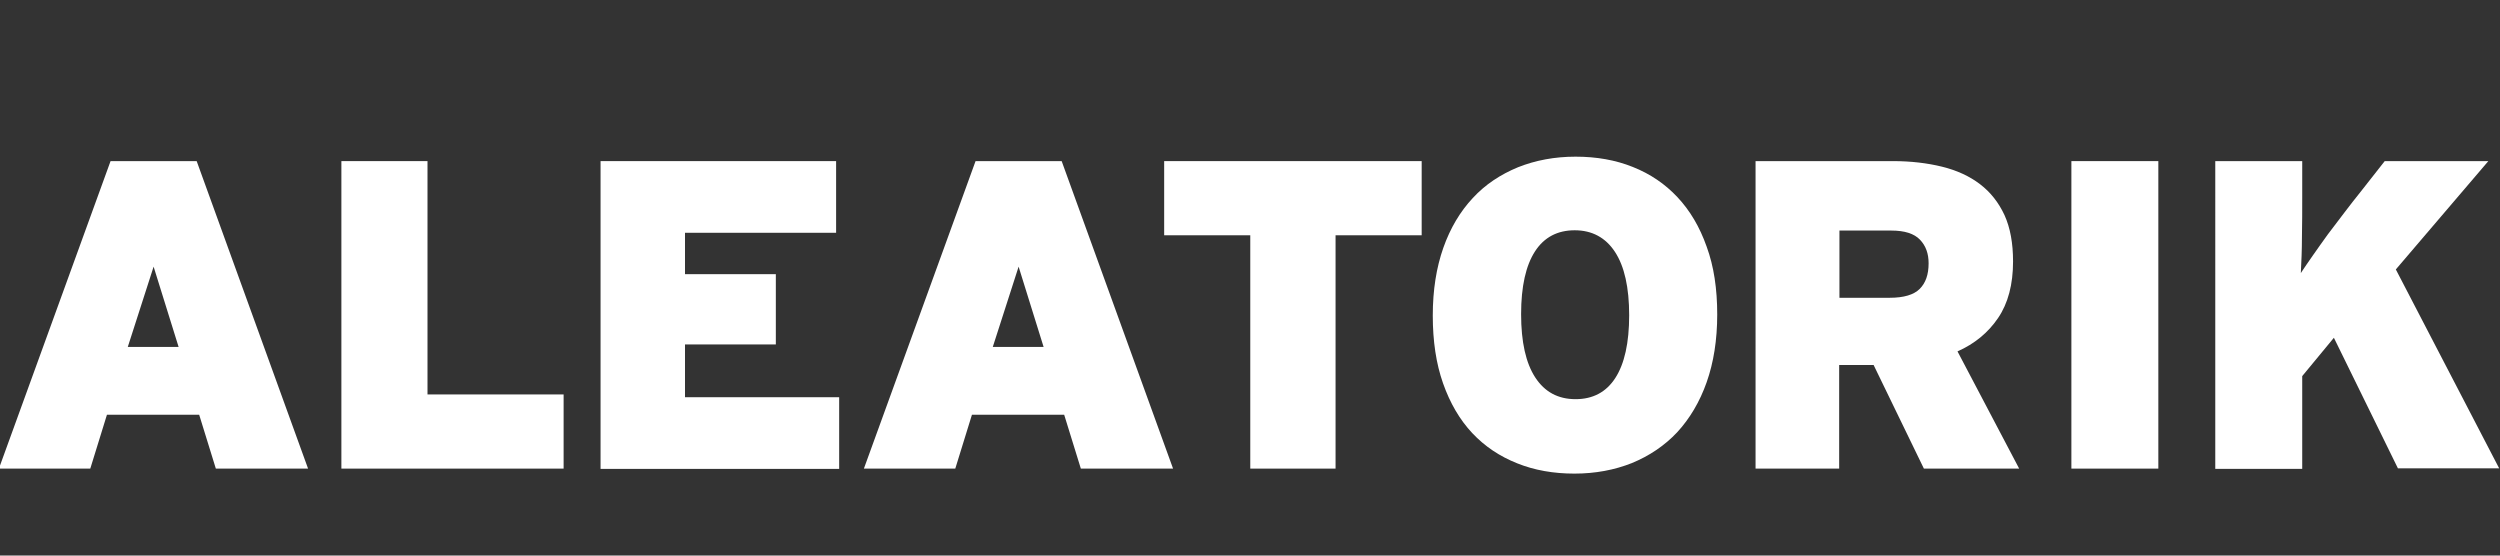 <?xml version="1.0" encoding="utf-8"?>
<!-- Generator: Adobe Illustrator 25.2.3, SVG Export Plug-In . SVG Version: 6.00 Build 0)  -->
<svg version="1.1" xmlns="http://www.w3.org/2000/svg" xmlns:xlink="http://www.w3.org/1999/xlink" x="0px" y="0px"
	 viewBox="0 0 90 20" style="enable-background:new 0 0 90 20;" xml:space="preserve">
<rect x="0" y="0" width="90" height="20" fill="#333333" stroke="none"/>
<style type="text/css">
	.st0{fill:none;stroke:#FFFFFF;stroke-miterlimit:10;}
	.st1{fill:none;}
	.st2{fill:none;stroke:#C4C3BC;stroke-miterlimit:10;}
	.st3{fill:#FFFFFF;}
</style>
<g id="레이어_1">
	<circle class="st0" cx="-1124.83" cy="10" r="30"/>
	<line class="st0" x1="-1124.5" y1="51.5" x2="-1124.5" y2="-40"/>
	<line class="st0" x1="-1124.5" y1="60" x2="-1124.5" y2="50"/>
	<g>
		<line class="st0" x1="-1165" y1="10" x2="-1175" y2="10"/>
		<line class="st0" x1="-1075" y1="10" x2="-1085" y2="10"/>
		<line class="st0" x1="-1153.28" y1="38.28" x2="-1160.36" y2="45.36"/>
		<line class="st0" x1="-1089.64" y1="-25.36" x2="-1155" y2="40"/>
		<line class="st0" x1="-1096.72" y1="38.28" x2="-1089.64" y2="45.36"/>
		<line class="st0" x1="-1160.36" y1="-25.36" x2="-1153.28" y2="-18.28"/>
		<line class="st0" x1="-1140.45" y1="-26.9" x2="-1144.31" y2="-36.12"/>
		<line class="st0" x1="-1105.69" y1="56.12" x2="-1109.55" y2="46.9"/>
		<line class="st0" x1="-1161.9" y1="25.45" x2="-1171.12" y2="29.31"/>
		<line class="st0" x1="-1078.88" y1="-9.31" x2="-1088.1" y2="-5.45"/>
		<line class="st0" x1="-1140.17" y1="47.01" x2="-1143.96" y2="56.27"/>
		<line class="st0" x1="-1106.04" y1="-36.27" x2="-1109.83" y2="-27.01"/>
		<line class="st0" x1="-1087.99" y1="25.17" x2="-1078.73" y2="28.96"/>
		<line class="st0" x1="-1171.27" y1="-8.96" x2="-1162.01" y2="-5.17"/>
	</g>
	<rect x="-1309.5" y="-80" class="st1" width="370" height="180"/>
	<rect x="-1699.55" y="-104.5" class="st1" width="370" height="230"/>
	<g>
		<circle class="st2" cx="-1522.67" cy="10" r="40"/>
		<circle class="st2" cx="-1480.67" cy="30" r="13.33"/>
		<circle class="st2" cx="-1530" cy="-4.67" r="13.33"/>
		<path class="st2" d="M-1507.54,47.04c0,0,10.55-3.82,25.15-3.82"/>
		<path class="st2" d="M-1483.25,3.16c0,0,0.75,11.34,9.29,15.33"/>
	</g>
	<rect x="-920" y="-103.87" class="st1" width="370" height="230"/>
	<g>
		<g>
			<circle class="st2" cx="-344.91" cy="10.39" r="7.5"/>
		</g>
		<g>
			<circle class="st2" cx="-317.5" cy="10.39" r="7.5"/>
		</g>
		<g>
			<circle class="st2" cx="-344.91" cy="37.89" r="7.5"/>
		</g>
		<g>
			<circle class="st2" cx="-372.5" cy="10.39" r="7.5"/>
		</g>
		<g>
			<circle class="st2" cx="-344.91" cy="-17.89" r="7.5"/>
		</g>
		<g>
			<path class="st2" d="M-329.91-17.11c0,8.28-6.72,15-15,15s-15-6.72-15-15"/>
		</g>
		<g>
			<path class="st2" d="M-359.91,37.89c0-8.28,6.72-15,15-15s15,6.72,15,15"/>
		</g>
		<g>
			<path class="st2" d="M-372.5-4.61c8.28,0,15,6.72,15,15s-6.72,15-15,15"/>
		</g>
		<g>
			<path class="st2" d="M-317.5,25.39c-8.28,0-15-6.72-15-15s6.72-15,15-15"/>
		</g>
	</g>
	<g>
		<g>
			<circle class="st0" cx="-695" cy="10" r="10"/>
			<circle class="st0" cx="-775" cy="10" r="10"/>
			<line class="st0" x1="-775" y1="0" x2="-695" y2="0"/>
			<line class="st0" x1="-775" y1="20" x2="-695" y2="20"/>
		</g>
		<g>
			<circle class="st0" cx="-735" cy="-30" r="10"/>
			<circle class="st0" cx="-735" cy="50" r="10"/>
			<line class="st0" x1="-745" y1="50" x2="-745" y2="-30"/>
			<line class="st0" x1="-725" y1="50" x2="-725" y2="-30"/>
		</g>
		<g>
			<circle class="st0" cx="-706.72" cy="38.28" r="10"/>
			<circle class="st0" cx="-763.28" cy="-18.28" r="10"/>
			<line class="st0" x1="-756.21" y1="-25.36" x2="-699.64" y2="31.21"/>
			<line class="st0" x1="-770.36" y1="-11.21" x2="-713.79" y2="45.36"/>
		</g>
		<g>
			<circle class="st0" cx="-706.72" cy="-18.28" r="10"/>
			<circle class="st0" cx="-763.28" cy="38.28" r="10"/>
			<line class="st0" x1="-770.36" y1="31.21" x2="-713.79" y2="-25.36"/>
			<line class="st0" x1="-756.21" y1="45.36" x2="-699.64" y2="-11.21"/>
		</g>
	</g>
	<g>
		<g>
			<path class="st3" d="M48.08,8.47v8.4h-3.07v-8.4h-3.1V5.8h9.27v2.67H48.08z"/>
		</g>
		<g>
			<path class="st3" d="M61.82,11.32c0,0.92-0.13,1.73-0.38,2.44c-0.25,0.71-0.61,1.31-1.06,1.8c-0.45,0.48-1,0.85-1.63,1.11
				c-0.63,0.25-1.32,0.38-2.07,0.38c-0.75,0-1.44-0.12-2.06-0.37c-0.63-0.25-1.17-0.61-1.62-1.09c-0.45-0.48-0.8-1.08-1.05-1.79
				c-0.25-0.71-0.37-1.52-0.37-2.44c0-0.92,0.13-1.73,0.38-2.44c0.25-0.71,0.61-1.31,1.06-1.79c0.45-0.49,1-0.85,1.63-1.11
				c0.63-0.25,1.32-0.38,2.07-0.38c0.75,0,1.44,0.12,2.06,0.37c0.63,0.25,1.16,0.61,1.61,1.09c0.45,0.48,0.8,1.07,1.05,1.78
				C61.7,9.59,61.82,10.4,61.82,11.32z M58.65,11.35c0-1-0.17-1.76-0.51-2.28c-0.34-0.52-0.83-0.78-1.45-0.78
				c-0.62,0-1.1,0.25-1.43,0.76c-0.33,0.51-0.5,1.26-0.5,2.26c0,1,0.17,1.76,0.51,2.28c0.34,0.52,0.82,0.78,1.45,0.78
				c0.62,0,1.1-0.25,1.43-0.76C58.48,13.1,58.65,12.35,58.65,11.35z"/>
		</g>
		<g>
			<path class="st3" d="M69.26,16.87l-1.81-3.73h-1.24v3.73h-3.01V5.8h4.95c0.64,0,1.23,0.07,1.76,0.2
				c0.53,0.13,0.99,0.34,1.37,0.63c0.38,0.29,0.67,0.66,0.88,1.11c0.21,0.46,0.31,1.02,0.31,1.67c0,0.83-0.18,1.51-0.54,2.04
				c-0.36,0.53-0.85,0.93-1.46,1.2l2.22,4.22H69.26z M69.43,9.48c0-0.35-0.1-0.63-0.31-0.85c-0.21-0.22-0.55-0.33-1.04-0.33h-1.86
				v2.42h1.81c0.51,0,0.87-0.11,1.08-0.32C69.32,10.19,69.43,9.89,69.43,9.48z"/>
		</g>
		<g>
			<path class="st3" d="M74.57,16.87V5.8h3.13v11.07H74.57z"/>
		</g>
		<g>
			<path class="st3" d="M86.33,16.87l-2.31-4.71l-1.14,1.38v3.34h-3.13V5.8h3.13v1.3c0,0.47,0,0.95-0.01,1.42
				c0,0.47-0.02,0.91-0.04,1.31c0.12-0.18,0.26-0.39,0.43-0.63c0.17-0.24,0.35-0.5,0.54-0.76C84,8.18,84.2,7.91,84.4,7.65
				c0.2-0.26,0.39-0.51,0.57-0.73l0.88-1.12h3.73L86.25,9.7l3.72,7.16H86.33z"/>
		</g>
		<g>
			<path class="st3" d="M7.08,5.8h-3.1l-4.02,11.07h3.29l0.6-1.94h3.32l0.6,1.94h3.32L7.08,5.8z M4.6,12.49L5.53,9.6l0.9,2.89H4.6z"
				/>
		</g>
		<g>
			<path class="st3" d="M38.22,5.8h-3.1L31.1,16.87h3.29l0.6-1.94h3.32l0.6,1.94h3.32L38.22,5.8z M35.74,12.49l0.93-2.89l0.9,2.89
				H35.74z"/>
		</g>
		<path class="st3" d="M12.29,16.87V5.8h3.1v8.4h4.9v2.67H12.29z"/>
		<path class="st3" d="M21.62,16.87V5.8h8.48v2.58h-5.44v1.49h3.27v2.53h-3.27v1.9h5.55v2.58H21.62z"/>
	</g>
</g>
<g id="레이어_2">
</g>
<g id="레이어_3">
</g>
<g id="레이어_4">
</g>
</svg>
